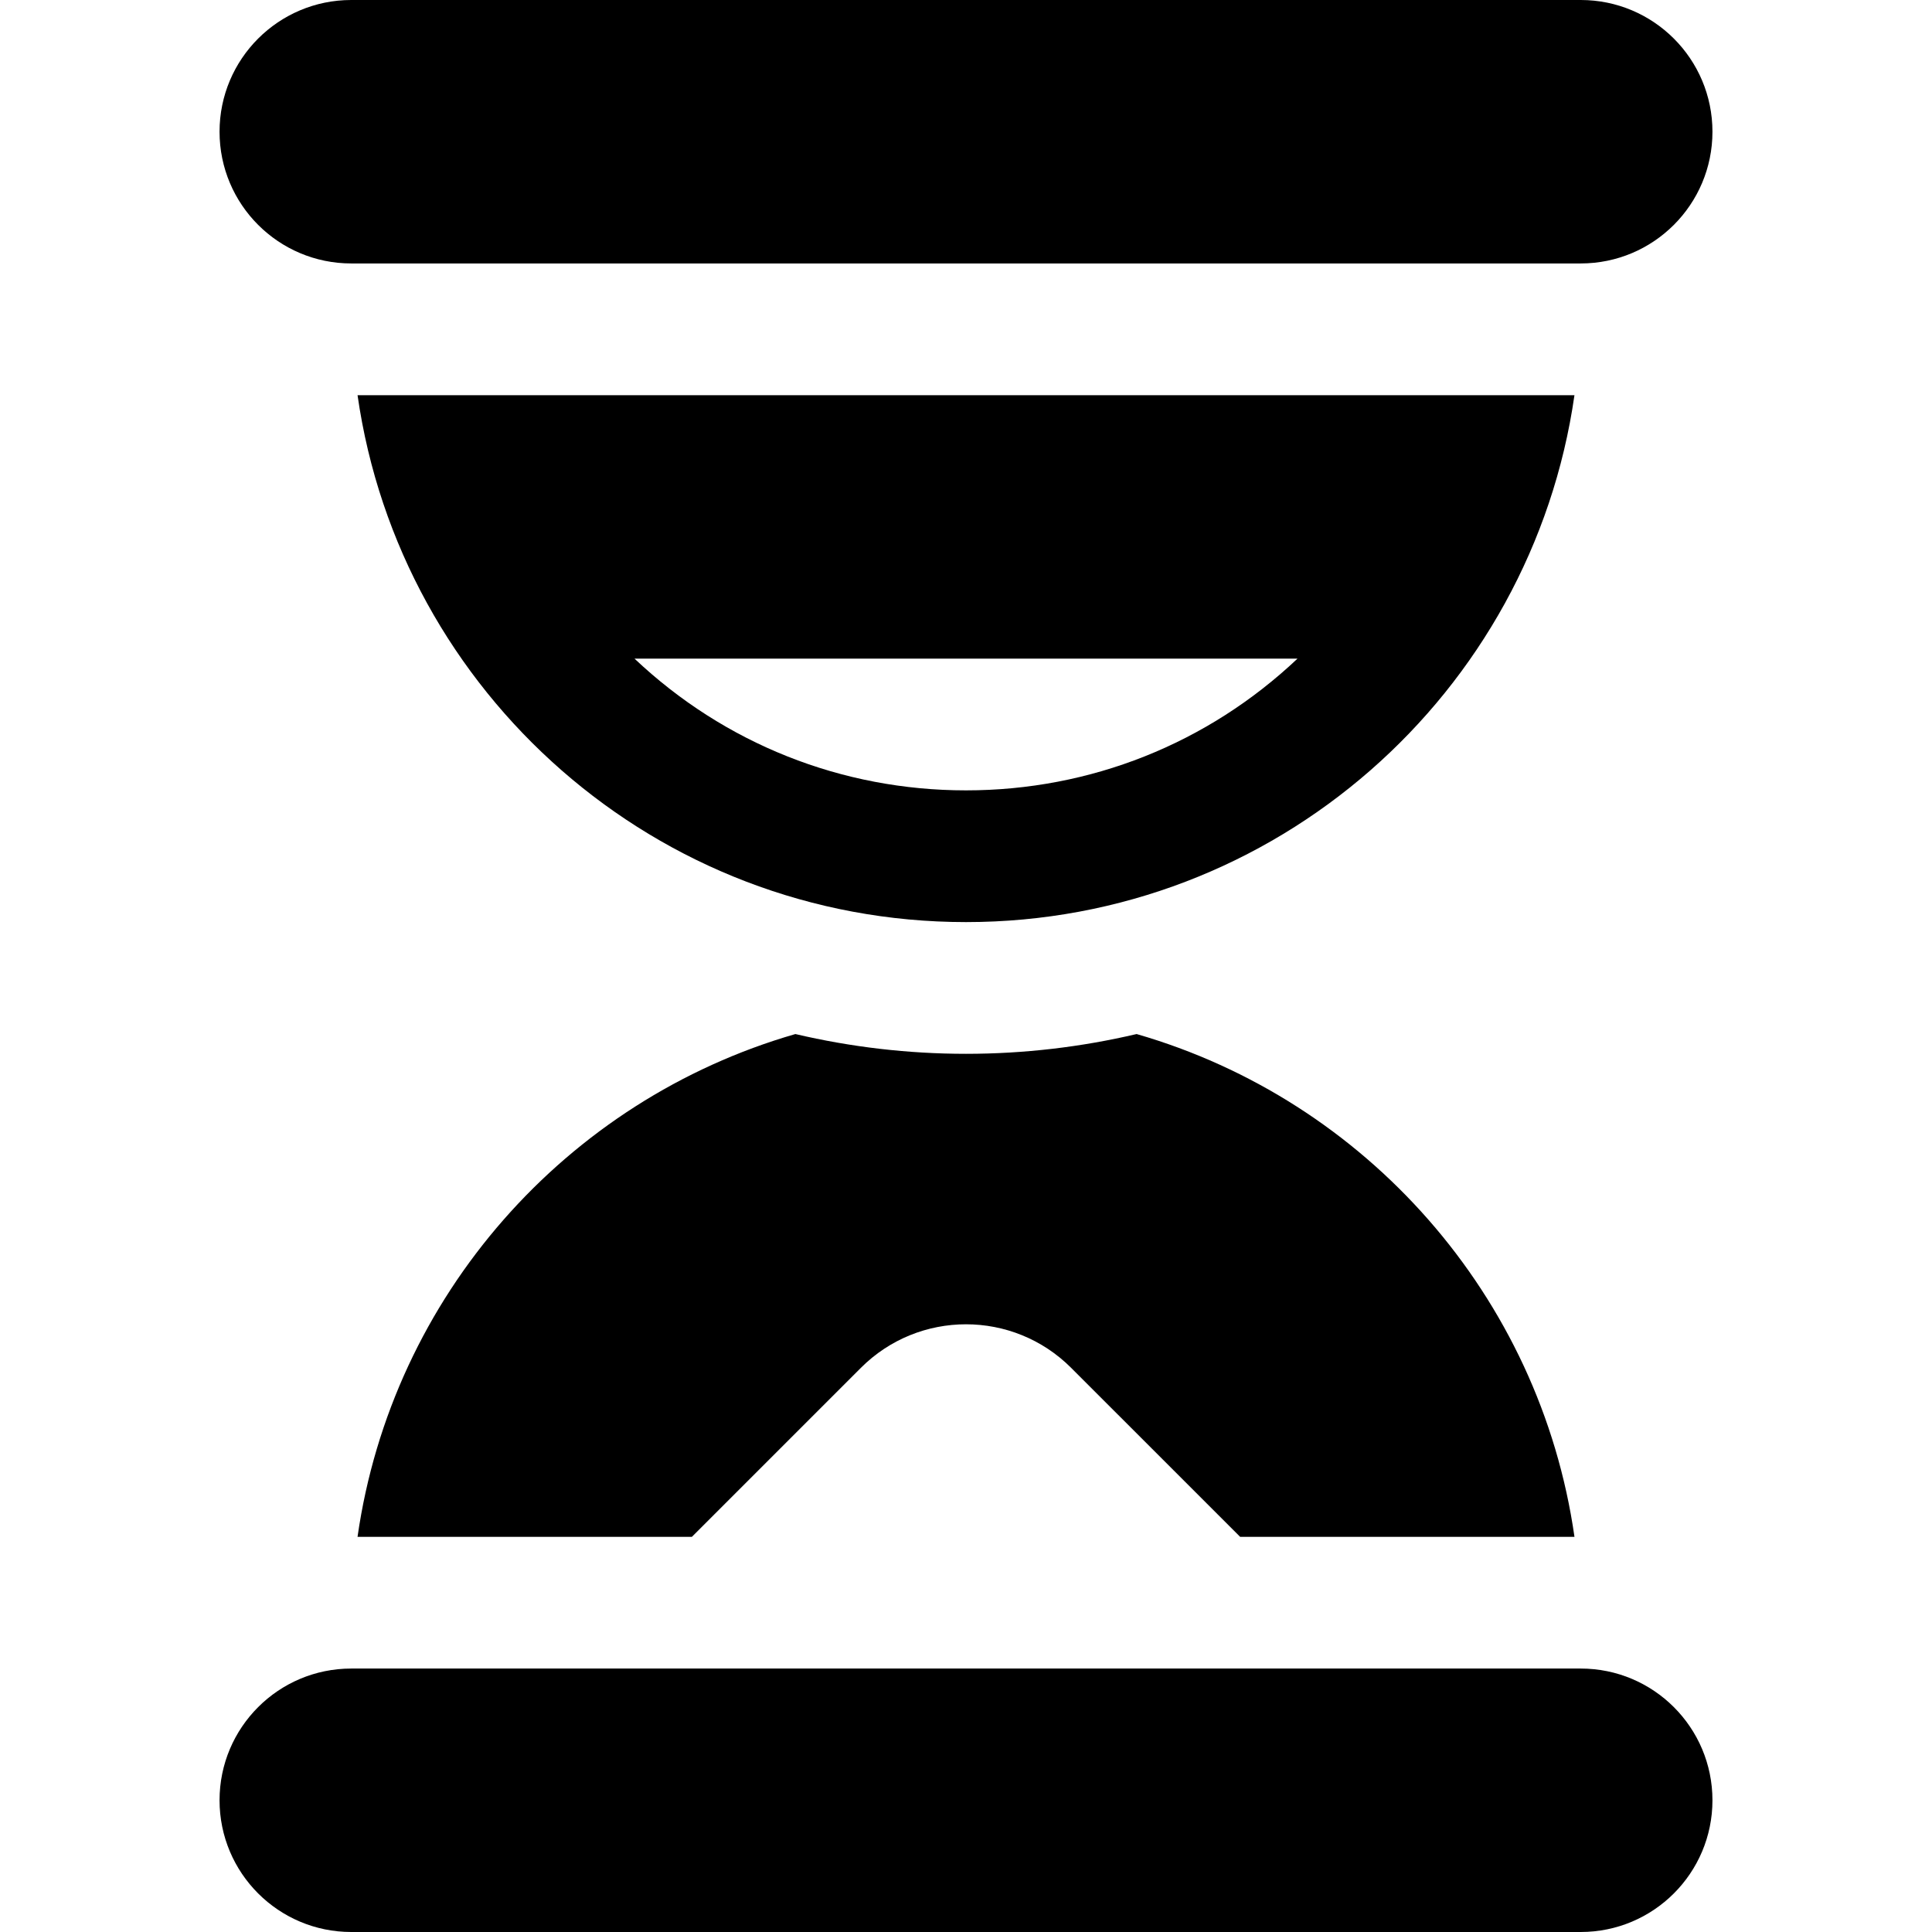 <?xml version="1.0" encoding="iso-8859-1"?>
<!-- Uploaded to: SVG Repo, www.svgrepo.com, Generator: SVG Repo Mixer Tools -->
<svg fill="#000000" height="800px" width="800px" version="1.1" id="Layer_1" xmlns="http://www.w3.org/2000/svg" xmlns:xlink="http://www.w3.org/1999/xlink" 
	 viewBox="0 0 512 512" xml:space="preserve">
<g>
	<g>
		<path d="M418.909,0H93.091c-19.28,0-34.909,15.63-34.909,34.908c0,19.28,15.63,34.91,34.91,34.91l325.818-0.001
			c19.278,0.001,34.908-15.629,34.908-34.908S438.188,0,418.909,0z"/>
	</g>
</g>
<g>
	<g>
		<path d="M418.909,442.182H93.091c-19.28,0-34.909,15.63-34.909,34.908c0,19.28,15.63,34.91,34.91,34.91l325.818-0.001
			c19.278,0.001,34.908-15.629,34.908-34.908C453.818,457.812,438.188,442.182,418.909,442.182z"/>
	</g>
</g>
<g>
	<g>
		<path d="M94.753,104.727C106.047,183.674,173.931,244.364,256,244.364c82.07,0,149.953-60.689,161.247-139.636H94.753z
			 M256,209.455c-32.951,0-63.998-12.371-87.846-34.909h175.694C319.998,197.084,288.951,209.455,256,209.455z"/>
	</g>
</g>
<g>
	<g>
		<path d="M301.215,274.033c-14.713,3.453-29.876,5.24-45.215,5.24c-15.338,0-30.501-1.787-45.215-5.24
			c-60.736,17.517-106.9,69.392-116.034,133.24h88.61l44.783-44.783c15.386-15.386,40.33-15.386,55.715,0l44.785,44.783h88.607
			C408.114,343.425,361.951,291.55,301.215,274.033z"/>
	</g>
</g>
</svg>